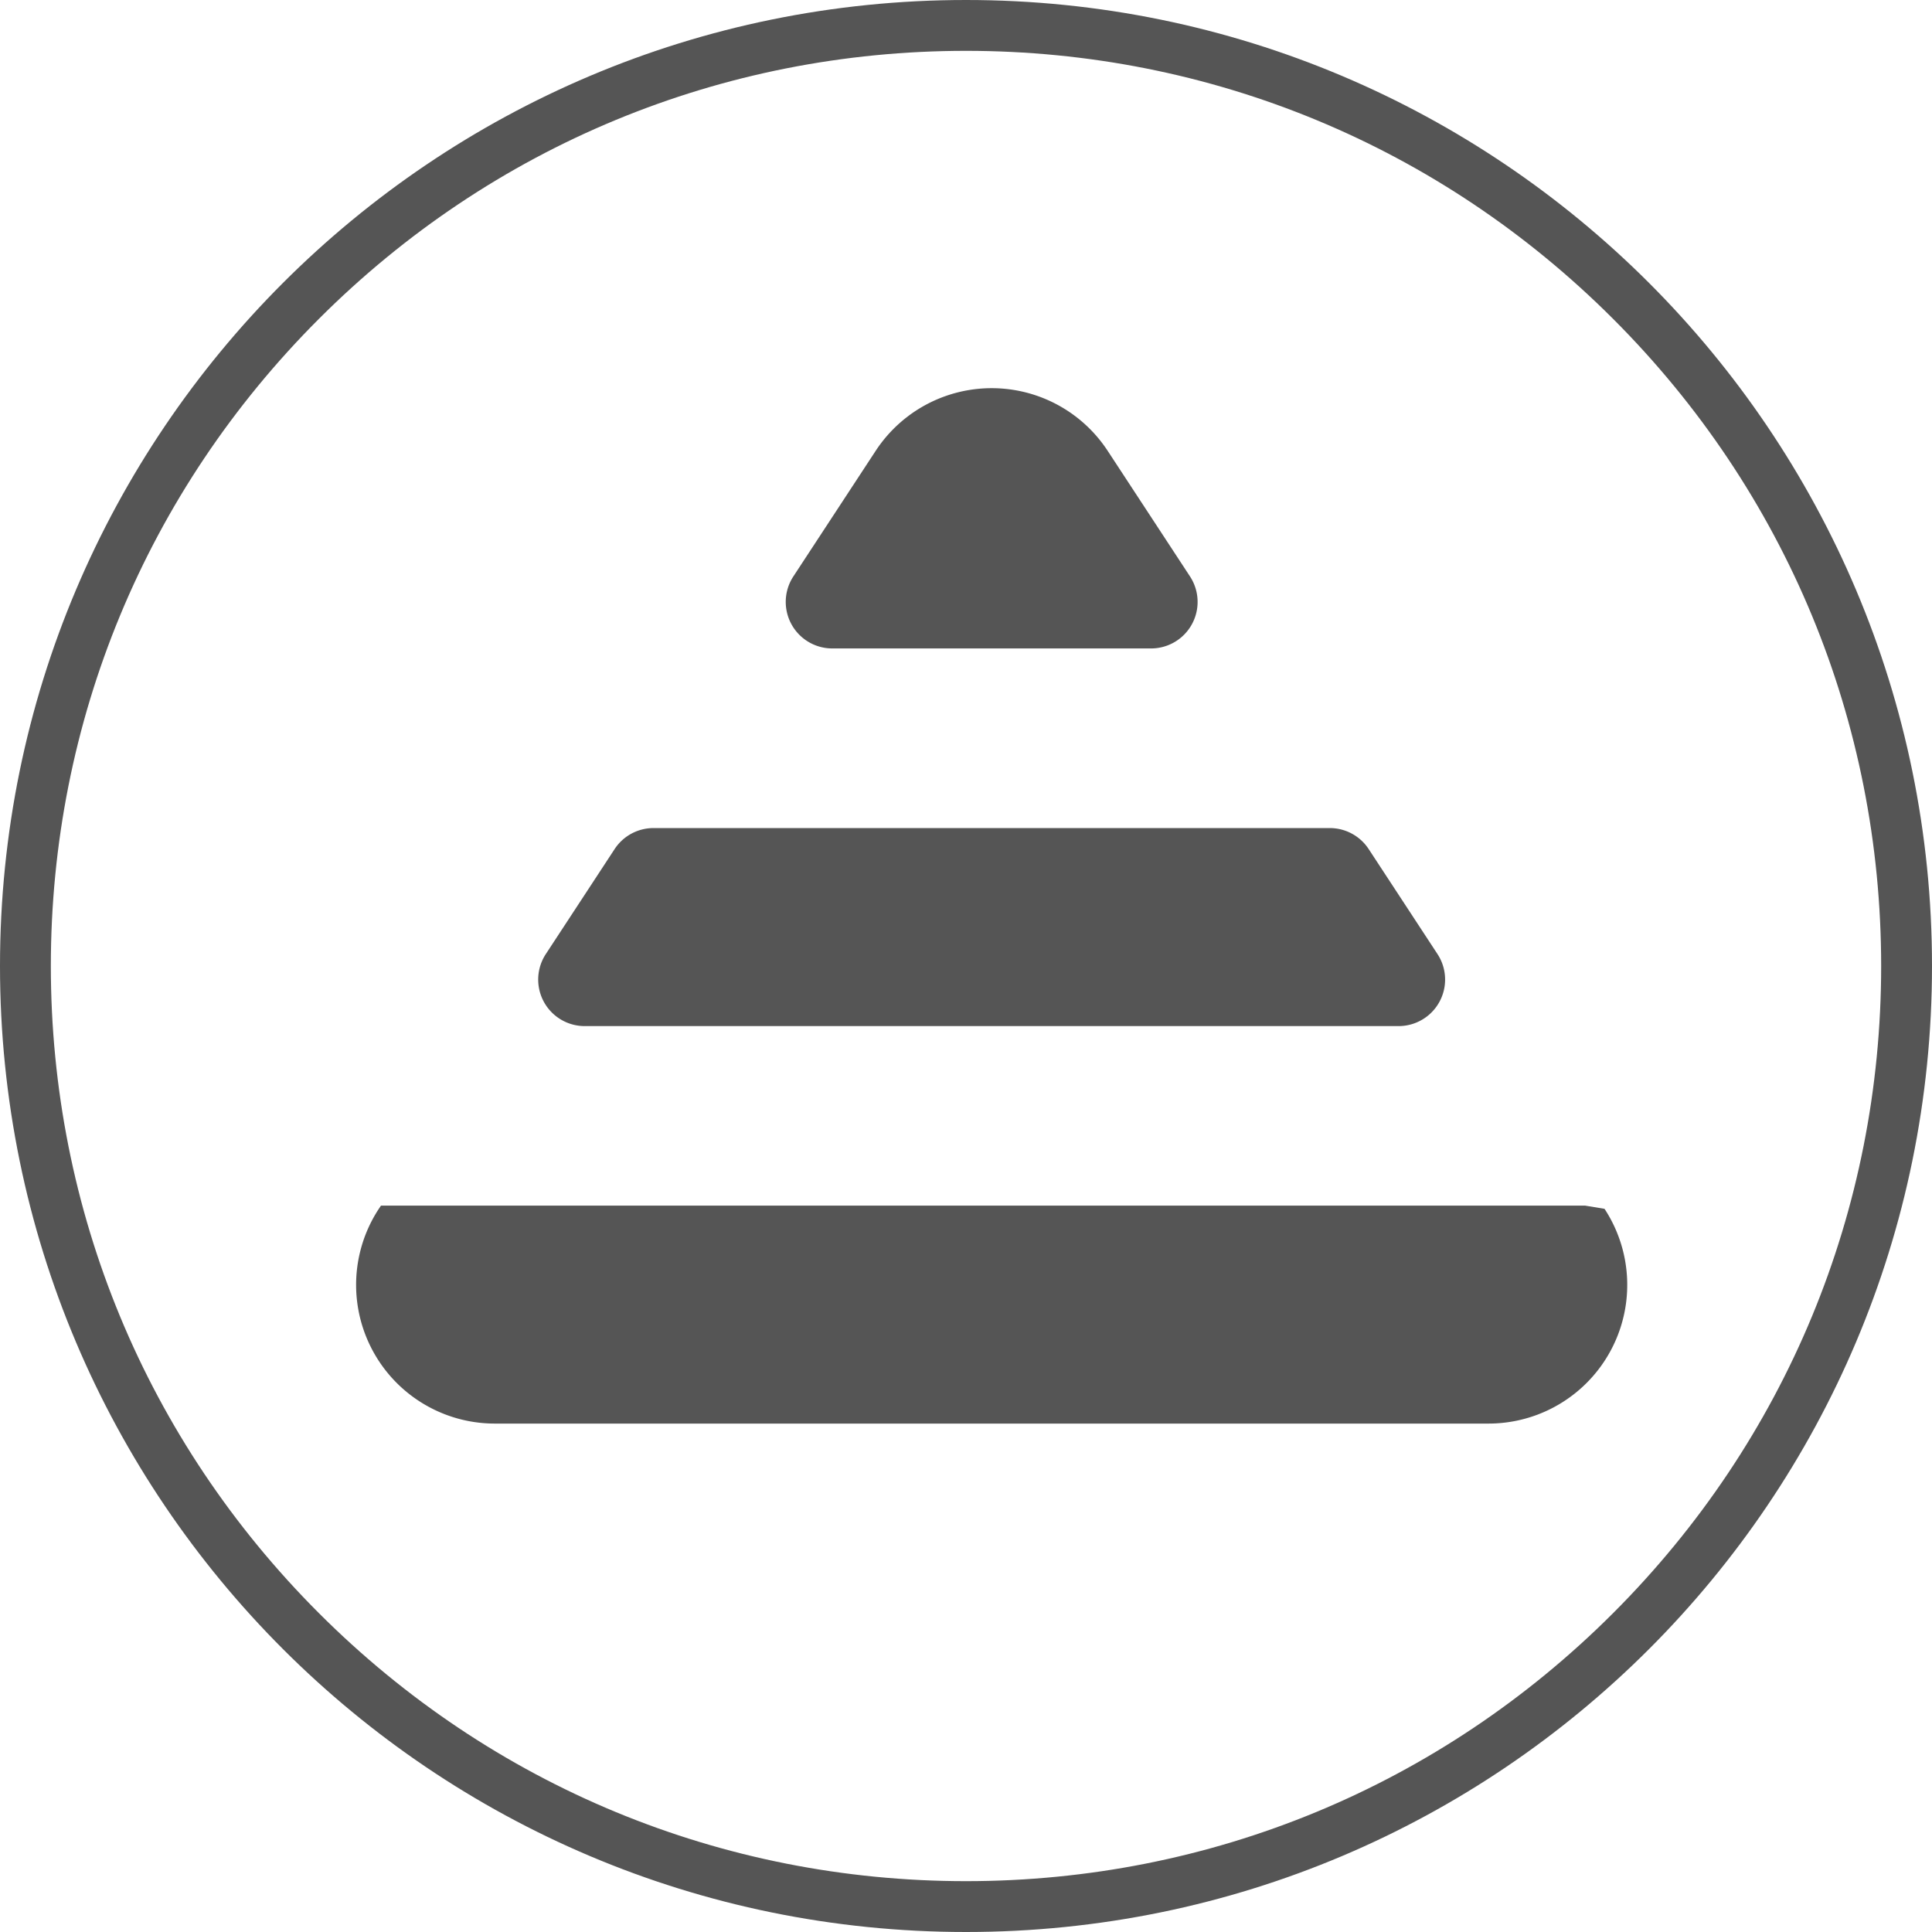 <svg xmlns="http://www.w3.org/2000/svg" width="38" height="38" viewBox="0 0 38 38">
  <g id="Path_458" data-name="Path 458" fill="none">
    <path d="M19,0A19,19,0,1,1,0,19,19,19,0,0,1,19,0Z" stroke="none"/>
    <path d="M 19 1 C 14.192 1 9.672 2.872 6.272 6.272 C 2.872 9.672 1 14.192 1 19 C 1 23.808 2.872 28.328 6.272 31.728 C 9.672 35.128 14.192 37 19 37 C 23.808 37 28.328 35.128 31.728 31.728 C 35.128 28.328 37 23.808 37 19 C 37 14.192 35.128 9.672 31.728 6.272 C 28.328 2.872 23.808 1 19 1 M 19 0 C 29.493 0 38 8.507 38 19 C 38 29.493 29.493 38 19 38 C 8.507 38 0 29.493 0 19 C 0 8.507 8.507 0 19 0 Z" stroke="none" fill="#555555"/>
  </g>
  <g id="Advanced" transform="translate(7 7.636)">
    <path id="Path_454" data-name="Path 454" d="M532.292,173.819l-1.619-2.47a2.728,2.728,0,0,0-4.564,0l-1.619,2.47a.915.915,0,0,0,.765,1.416h6.272A.915.915,0,0,0,532.292,173.819Z" transform="translate(-515.886 -170.117)" fill="#555555"/>
    <path id="Path_455" data-name="Path 455" d="M512.747,196.237h16.008a.915.915,0,0,0,.765-1.416l-1.354-2.066a.915.915,0,0,0-.765-.413H514.1a.915.915,0,0,0-.765.413l-1.354,2.066A.915.915,0,0,0,512.747,196.237Z" transform="translate(-508.246 -183.691)" fill="#555555"/>
    <path id="Path_456" data-name="Path 456" d="M527.18,211.486l-.381-.063H503.114l-.042.063a2.728,2.728,0,0,0,2.282,4.224H524.9A2.728,2.728,0,0,0,527.18,211.486Z" transform="translate(-502.621 -195.346)" fill="#555555"/>
  </g>
</svg>
